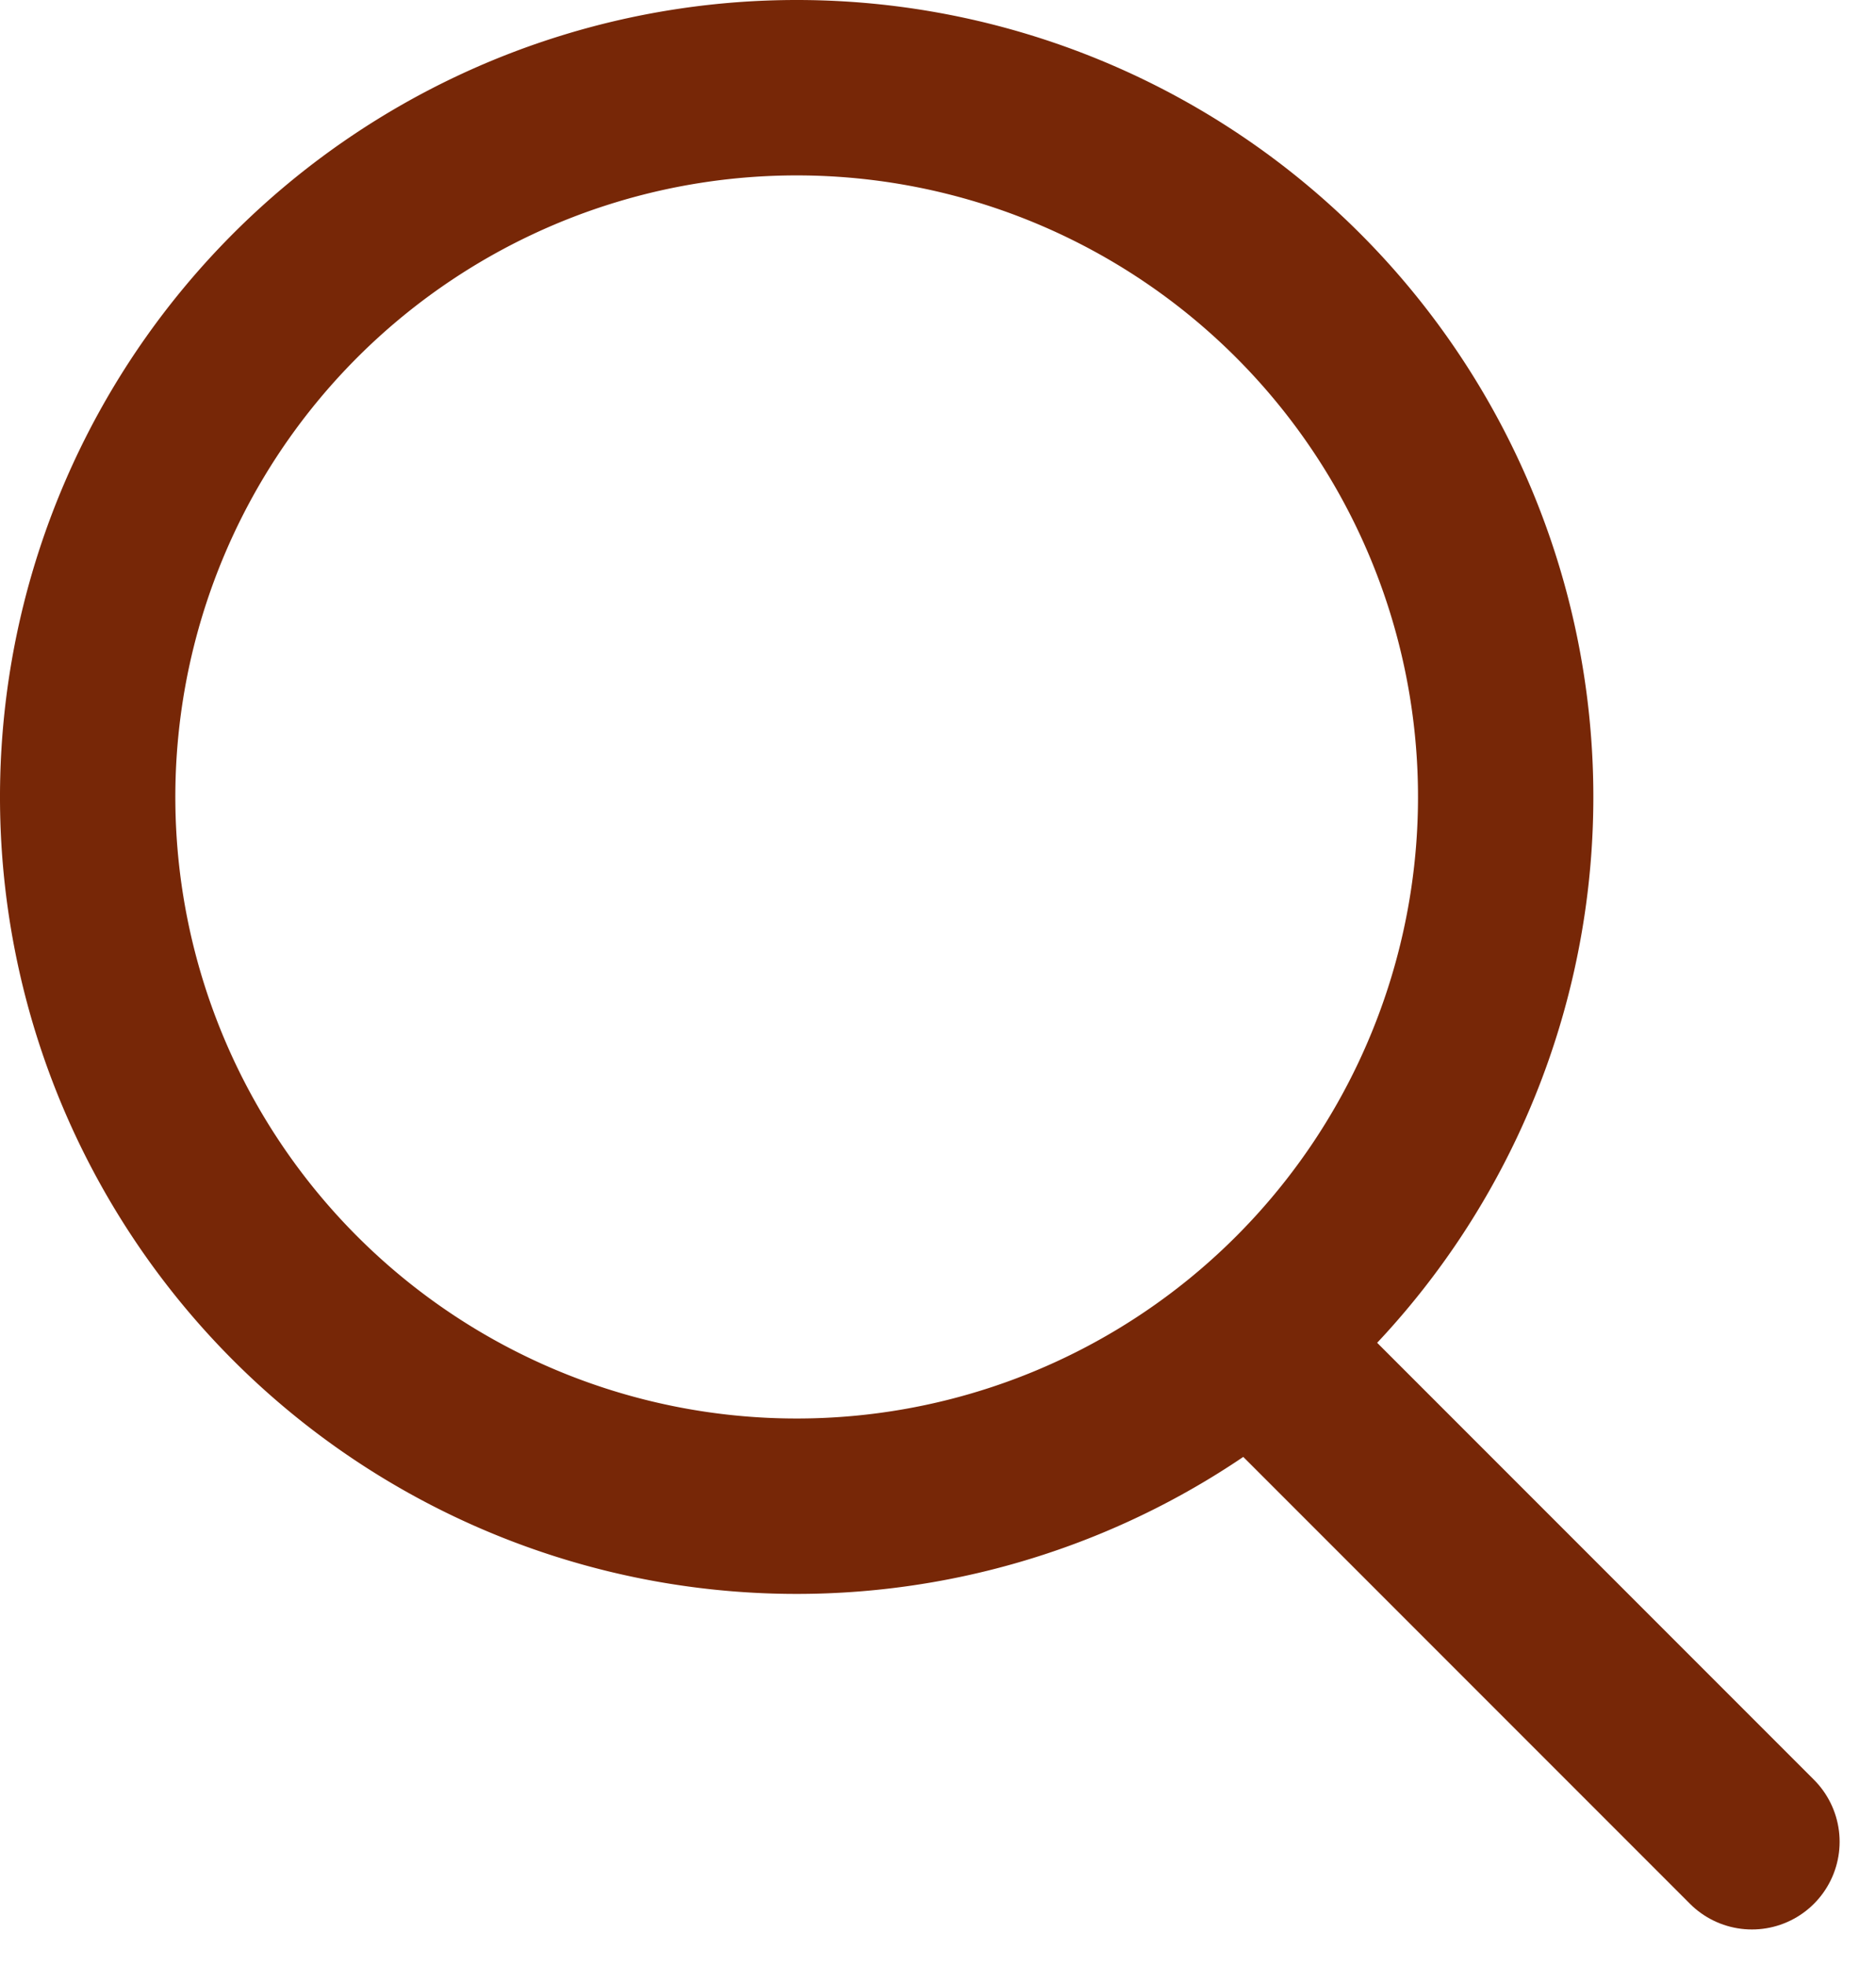<svg xmlns="http://www.w3.org/2000/svg" width="21.398" height="22.414" viewBox="0 0 21.398 22.414">
  <g id="Icon_feather-search" data-name="Icon feather-search" transform="translate(-3.5 -3.5)">
    <path id="Path_1113" data-name="Path 1113" d="M20.674,12.587A8.087,8.087,0,1,1,12.587,4.5,8.087,8.087,0,0,1,20.674,12.587Z" fill="none" stroke="#772707" stroke-linecap="round" stroke-linejoin="round" stroke-width="2"/>
    <path id="Path_1114" data-name="Path 1114" d="M30.593,30.593l-5.618-5.618" transform="translate(-7.11 -6.093)" fill="none" stroke="#772707" stroke-linecap="round" stroke-linejoin="round" stroke-width="2"/>
  </g>
</svg>
